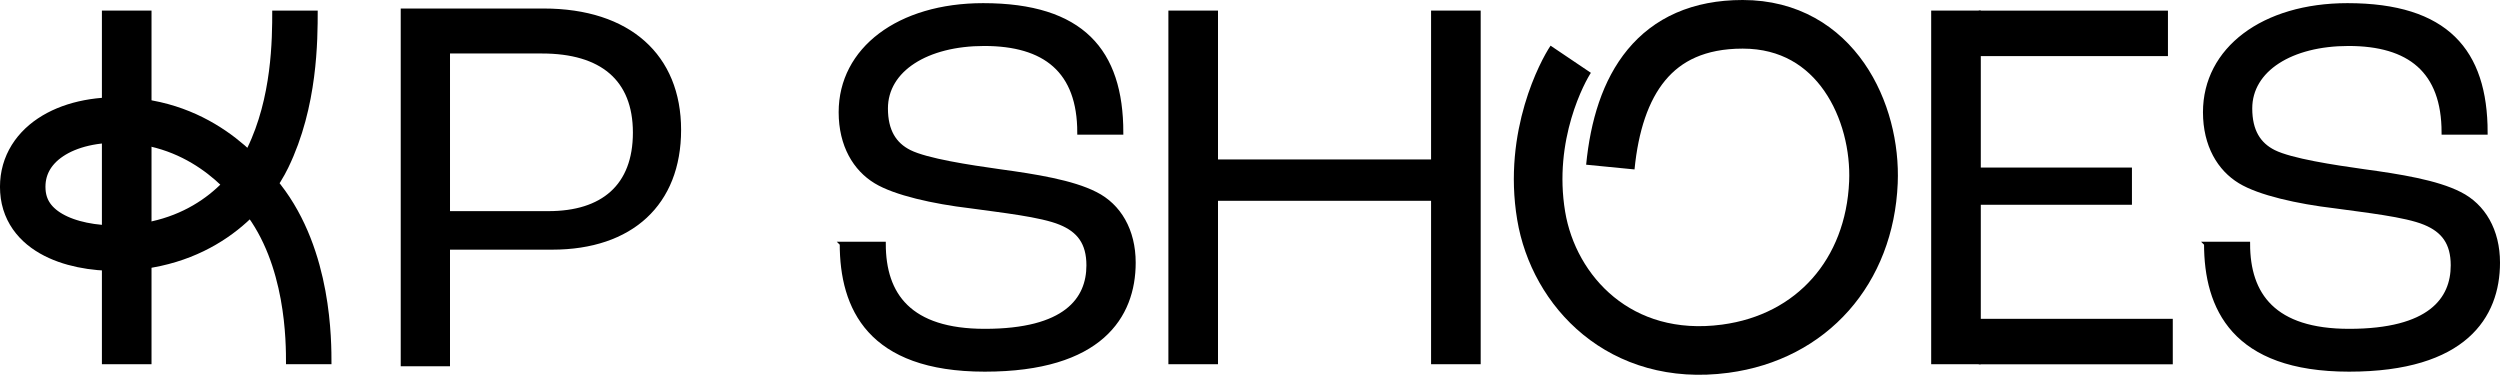 <svg viewBox="0 0 604.72 90.67" xmlns="http://www.w3.org/2000/svg" data-name="Calque 3" id="Calque_3">
  <defs>
    <style>
      .cls-1 {
        stroke-width: 10px;
      }

      .cls-1, .cls-2, .cls-3, .cls-4, .cls-5 {
        fill: none;
      }

      .cls-1, .cls-2, .cls-3, .cls-4, .cls-5, .cls-6 {
        stroke: #000;
        stroke-miterlimit: 10;
      }

      .cls-2 {
        stroke-width: 11px;
      }

      .cls-3 {
        stroke-width: 12px;
      }

      .cls-4 {
        stroke-width: 11.76px;
      }

      .cls-5 {
        stroke-width: 9px;
      }
    </style>
  </defs>
  <g>
    <line y2="88.1" x2="288.62" y1="2.56" x1="288.62" class="cls-3"></line>
    <line y2="88.1" x2="352.16" y1="2.56" x1="352.16" class="cls-3"></line>
    <line y2="43.57" x2="357.5" y1="43.57" x1="283.14" class="cls-1"></line>
  </g>
  <g>
    <line y2="88.1" x2="473.13" y1="2.56" x1="473.13" class="cls-3"></line>
    <line y2="45.03" x2="515.69" y1="45.03" x1="478.64" class="cls-5"></line>
    <line y2="8.07" x2="524.4" y1="8.07" x1="478.64" class="cls-2"></line>
    <line y2="82.62" x2="525.57" y1="82.62" x1="478.64" class="cls-2"></line>
  </g>
  <line y2="88.1" x2="30.65" y1="2.56" x1="30.65" class="cls-3"></line>
  <path d="M389.52,40.41c1.94-19.82,10.68-34.53,32.02-34.53,22.66,0,32.34,21.32,31.62,38.25-.91,21.47-14.8,37.42-35.86,40.22-25.38,3.38-41.46-13.86-44.51-32.17-3.25-19.51,5.29-35.09,7.15-37.85" class="cls-4"></path>
  <path d="M97.43,2.56h34.06c20.67,0,32.76,11.05,32.76,28.86s-11.57,28.47-30.68,28.47h-25.22v28.21h-10.92V2.56ZM132.66,51.57c13.13,0,20.93-6.5,20.93-19.5s-8.06-19.63-22.49-19.63h-22.75v39.13h24.31Z" class="cls-6"></path>
  <path d="M203.62,58.98h10.14c0,12.35,6.24,21.06,24.44,21.06,19.63,0,25.09-7.67,25.09-15.86,0-5.46-2.34-8.45-6.76-10.27-4.68-1.95-14.43-2.99-21.84-4.03-8.84-1.04-18.2-3.12-22.88-5.98-4.94-2.99-8.45-8.71-8.45-16.77,0-15.21,14.04-25.87,34.45-25.87,23.92,0,33.41,11.05,33.41,30.81h-10.14c0-14.95-8.32-21.45-23.01-21.45-13.91,0-23.79,6.24-23.79,15.6,0,5.46,2.08,8.71,5.72,10.53,4.16,2.08,14.43,3.64,21.84,4.68,8.58,1.17,17.55,2.6,23.14,5.46,5.72,2.86,9.23,8.84,9.23,16.64,0,13-8.06,25.87-36.01,25.87s-34.58-14.95-34.58-30.42Z" class="cls-6"></path>
  <path d="M533.63,58.98h10.14c0,12.35,6.24,21.06,24.44,21.06,19.63,0,25.09-7.67,25.09-15.86,0-5.46-2.34-8.45-6.76-10.27-4.68-1.95-14.43-2.99-21.84-4.03-8.84-1.04-18.2-3.12-22.88-5.98-4.94-2.99-8.45-8.71-8.45-16.77,0-15.21,14.04-25.87,34.45-25.87,23.92,0,33.41,11.05,33.41,30.81h-10.14c0-14.95-8.32-21.45-23.01-21.45-13.91,0-23.79,6.24-23.79,15.6,0,5.46,2.08,8.71,5.72,10.53,4.16,2.08,14.43,3.64,21.84,4.68,8.58,1.17,17.55,2.6,23.14,5.46,5.72,2.86,9.23,8.84,9.23,16.64,0,13-8.06,25.87-36.01,25.87s-34.58-14.95-34.58-30.42Z" class="cls-6"></path>
  <path d="M71.35,2.56c0,7.04-.04,22.15-6.58,35.62-3.5,7.2-13.63,20.54-34.32,21.77-11.14.66-24.2-2.89-24.92-13.74-.73-11.01,10.25-17.88,24.85-17.13,20.33,1.04,30.67,15.75,33.09,18.85,11.28,14.42,11.21,34.64,11.21,40.17" class="cls-2"></path>
</svg>